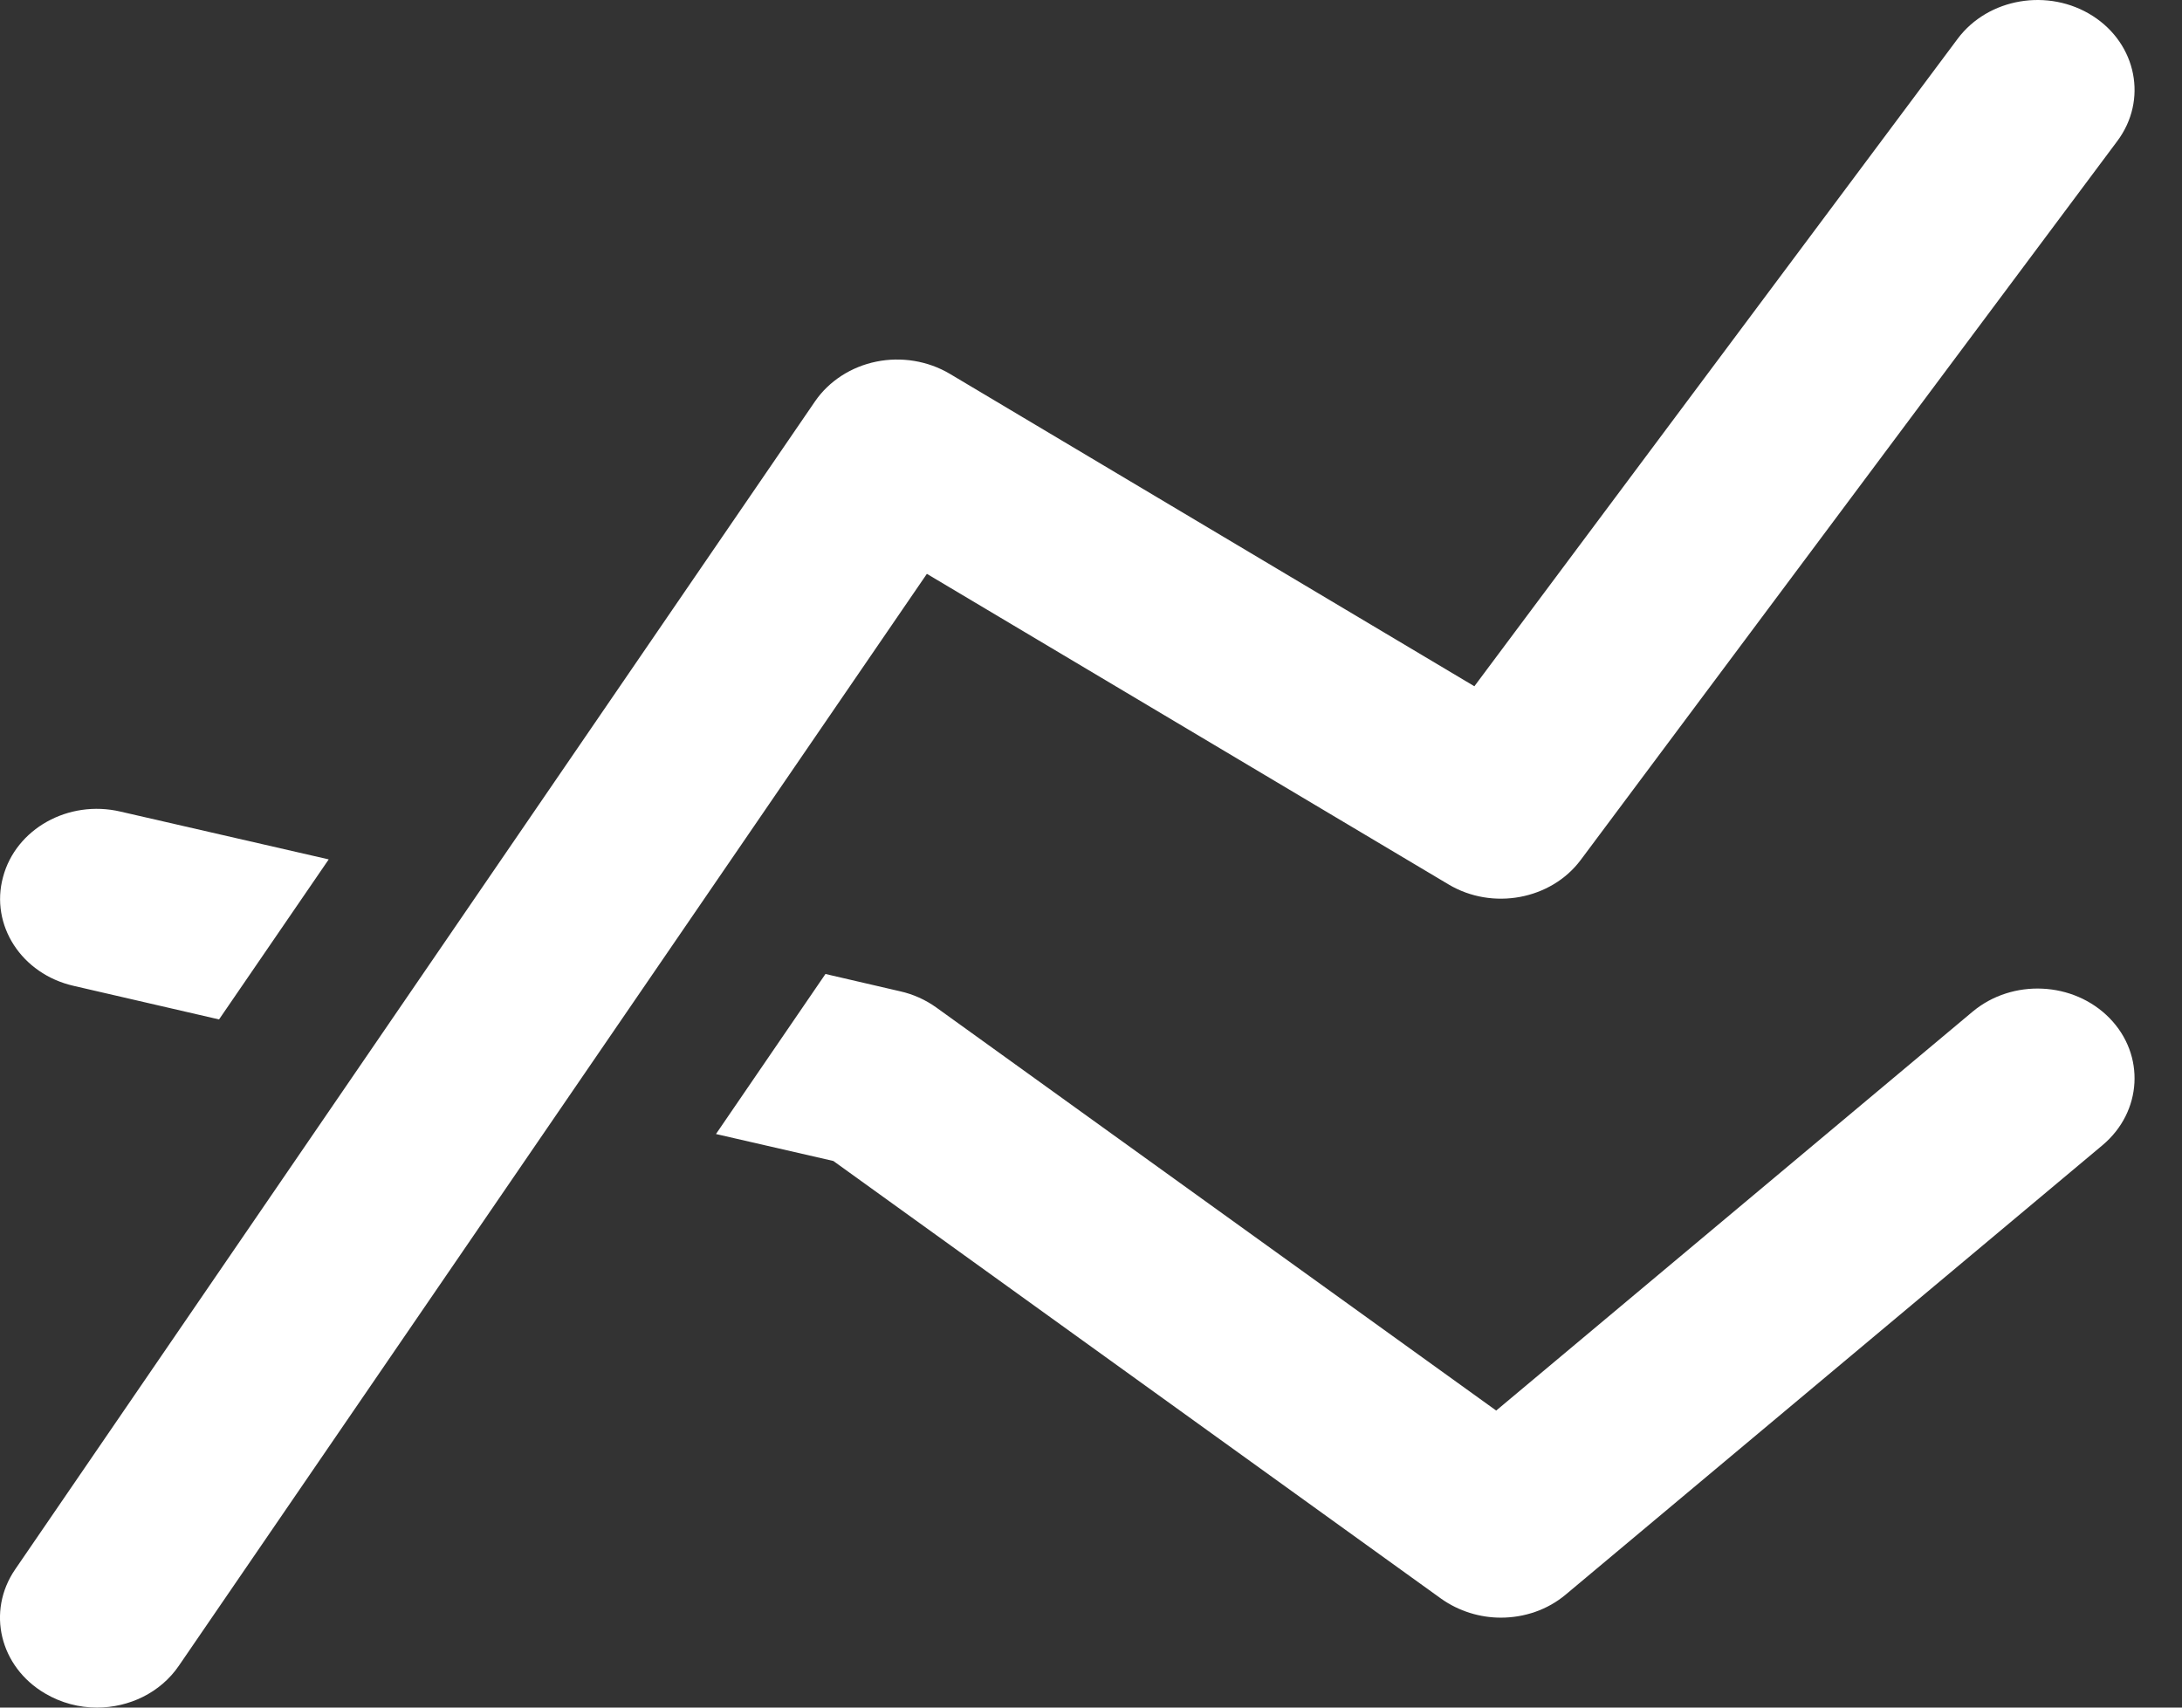 <?xml version="1.0" encoding="UTF-8"?>
<svg width="23px" height="18px" viewBox="0 0 23 18" version="1.1" xmlns="http://www.w3.org/2000/svg" xmlns:xlink="http://www.w3.org/1999/xlink">
    <rect x="0" y="0" width="23" height="18" fill="#333333" stroke="none"/>
    <!-- Generator: Sketch 52.5 (67469) - http://www.bohemiancoding.com/sketch -->
    <title>reports</title>
    <desc>Created with Sketch.</desc>
    <g id="icons" stroke="none" stroke-width="1" fill="none" fill-rule="evenodd">
        <path d="M9.77,6.049 L15.269,9.323 C15.732,9.599 16.349,9.484 16.662,9.065 L22.318,1.487 C22.64,1.056 22.523,0.465 22.059,0.168 C21.594,-0.129 20.957,-0.022 20.635,0.409 L15.541,7.234 L10.011,3.94 C9.781,3.804 9.502,3.758 9.237,3.812 C8.971,3.866 8.739,4.017 8.593,4.228 L0.16,16.543 C-0.144,16.987 -0.002,17.571 0.475,17.851 C0.646,17.952 0.835,18 1.022,18 C1.362,18 1.692,17.843 1.886,17.558 L9.77,6.049 L9.77,6.049 Z M20.793,10.664 L15.771,14.869 L9.869,10.62 C9.756,10.539 9.626,10.48 9.486,10.449 L8.701,10.267 L7.547,11.954 L8.784,12.238 L15.192,16.853 C15.379,16.985 15.6,17.052 15.82,17.052 C16.068,17.052 16.313,16.97 16.506,16.807 L22.163,12.071 C22.581,11.719 22.615,11.121 22.237,10.733 C21.857,10.344 21.211,10.315 20.793,10.664 L20.793,10.664 Z M0.776,10.392 L2.309,10.746 L3.465,9.059 L1.269,8.555 C0.72,8.427 0.167,8.737 0.032,9.245 C-0.106,9.752 0.227,10.267 0.776,10.392 L0.776,10.392 Z" id="reports" fill="white"></path>
    </g>
</svg>